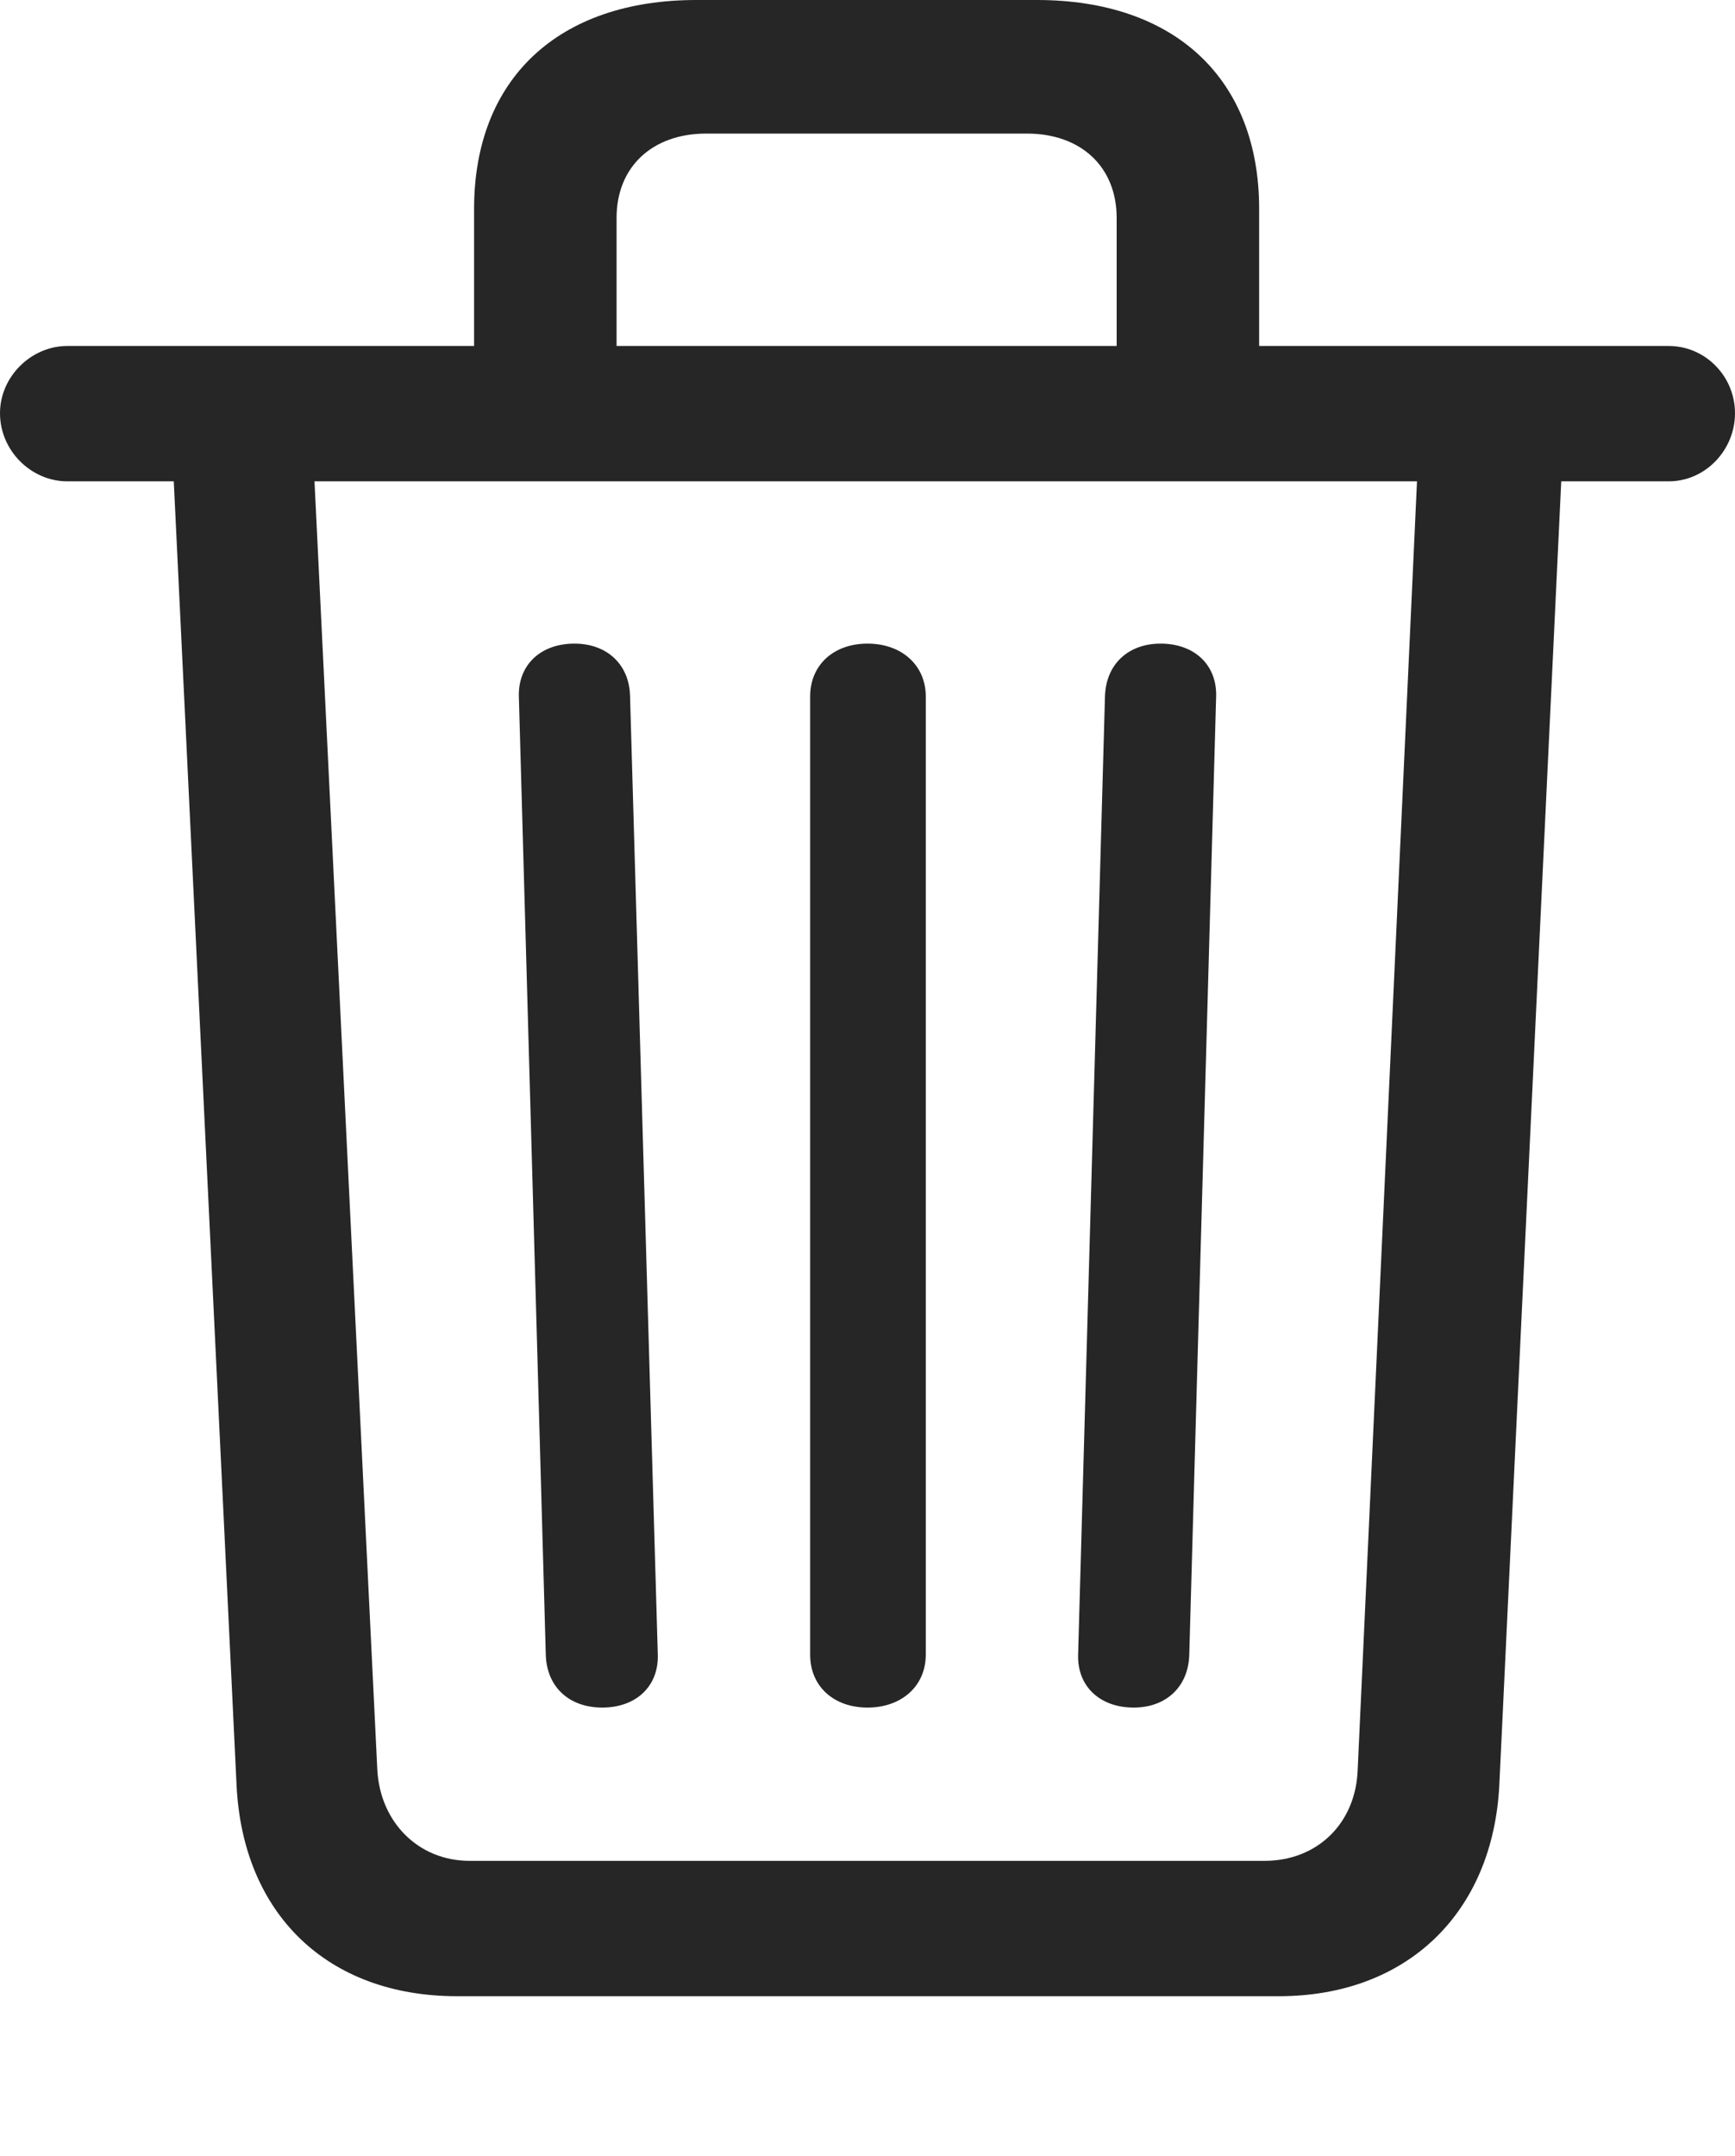 <?xml version="1.0" encoding="UTF-8"?>
<!--Generator: Apple Native CoreSVG 175.5-->
<!DOCTYPE svg
PUBLIC "-//W3C//DTD SVG 1.1//EN"
       "http://www.w3.org/Graphics/SVG/1.1/DTD/svg11.dtd">
<svg version="1.1" xmlns="http://www.w3.org/2000/svg" xmlns:xlink="http://www.w3.org/1999/xlink" width="28.359" height="35.23">
 <g>
  <rect height="35.23" opacity="0" width="28.359" x="0" y="0"/>
  <path d="M7.749 6.694L10.078 6.694L10.078 3.56C10.078 2.725 10.664 2.183 11.543 2.183L16.787 2.183C17.666 2.183 18.252 2.725 18.252 3.56L18.252 6.694L20.581 6.694L20.581 3.413C20.581 1.289 19.204 0 16.948 0L11.382 0C9.126 0 7.749 1.289 7.749 3.413ZM1.099 7.866L27.275 7.866C27.876 7.866 28.359 7.354 28.359 6.753C28.359 6.152 27.876 5.654 27.275 5.654L1.099 5.654C0.513 5.654 0 6.152 0 6.753C0 7.368 0.513 7.866 1.099 7.866ZM7.471 32.622L20.903 32.622C22.998 32.622 24.404 31.26 24.507 29.165L25.532 7.588L23.174 7.588L22.192 28.916C22.163 29.795 21.533 30.41 20.669 30.41L7.676 30.41C6.841 30.41 6.211 29.78 6.167 28.916L5.127 7.588L2.827 7.588L3.867 29.18C3.97 31.274 5.347 32.622 7.471 32.622ZM9.844 27.905C10.4 27.905 10.767 27.554 10.752 27.041L10.298 11.367C10.283 10.854 9.917 10.518 9.39 10.518C8.833 10.518 8.467 10.869 8.481 11.382L8.921 27.041C8.936 27.568 9.302 27.905 9.844 27.905ZM14.18 27.905C14.736 27.905 15.132 27.554 15.132 27.041L15.132 11.382C15.132 10.869 14.736 10.518 14.18 10.518C13.623 10.518 13.242 10.869 13.242 11.382L13.242 27.041C13.242 27.554 13.623 27.905 14.18 27.905ZM18.53 27.905C19.058 27.905 19.424 27.568 19.439 27.041L19.878 11.382C19.893 10.869 19.526 10.518 18.97 10.518C18.442 10.518 18.076 10.854 18.061 11.382L17.622 27.041C17.607 27.554 17.974 27.905 18.53 27.905Z" fill="#000000" fill-opacity="0.85"/>
 </g>
</svg>
